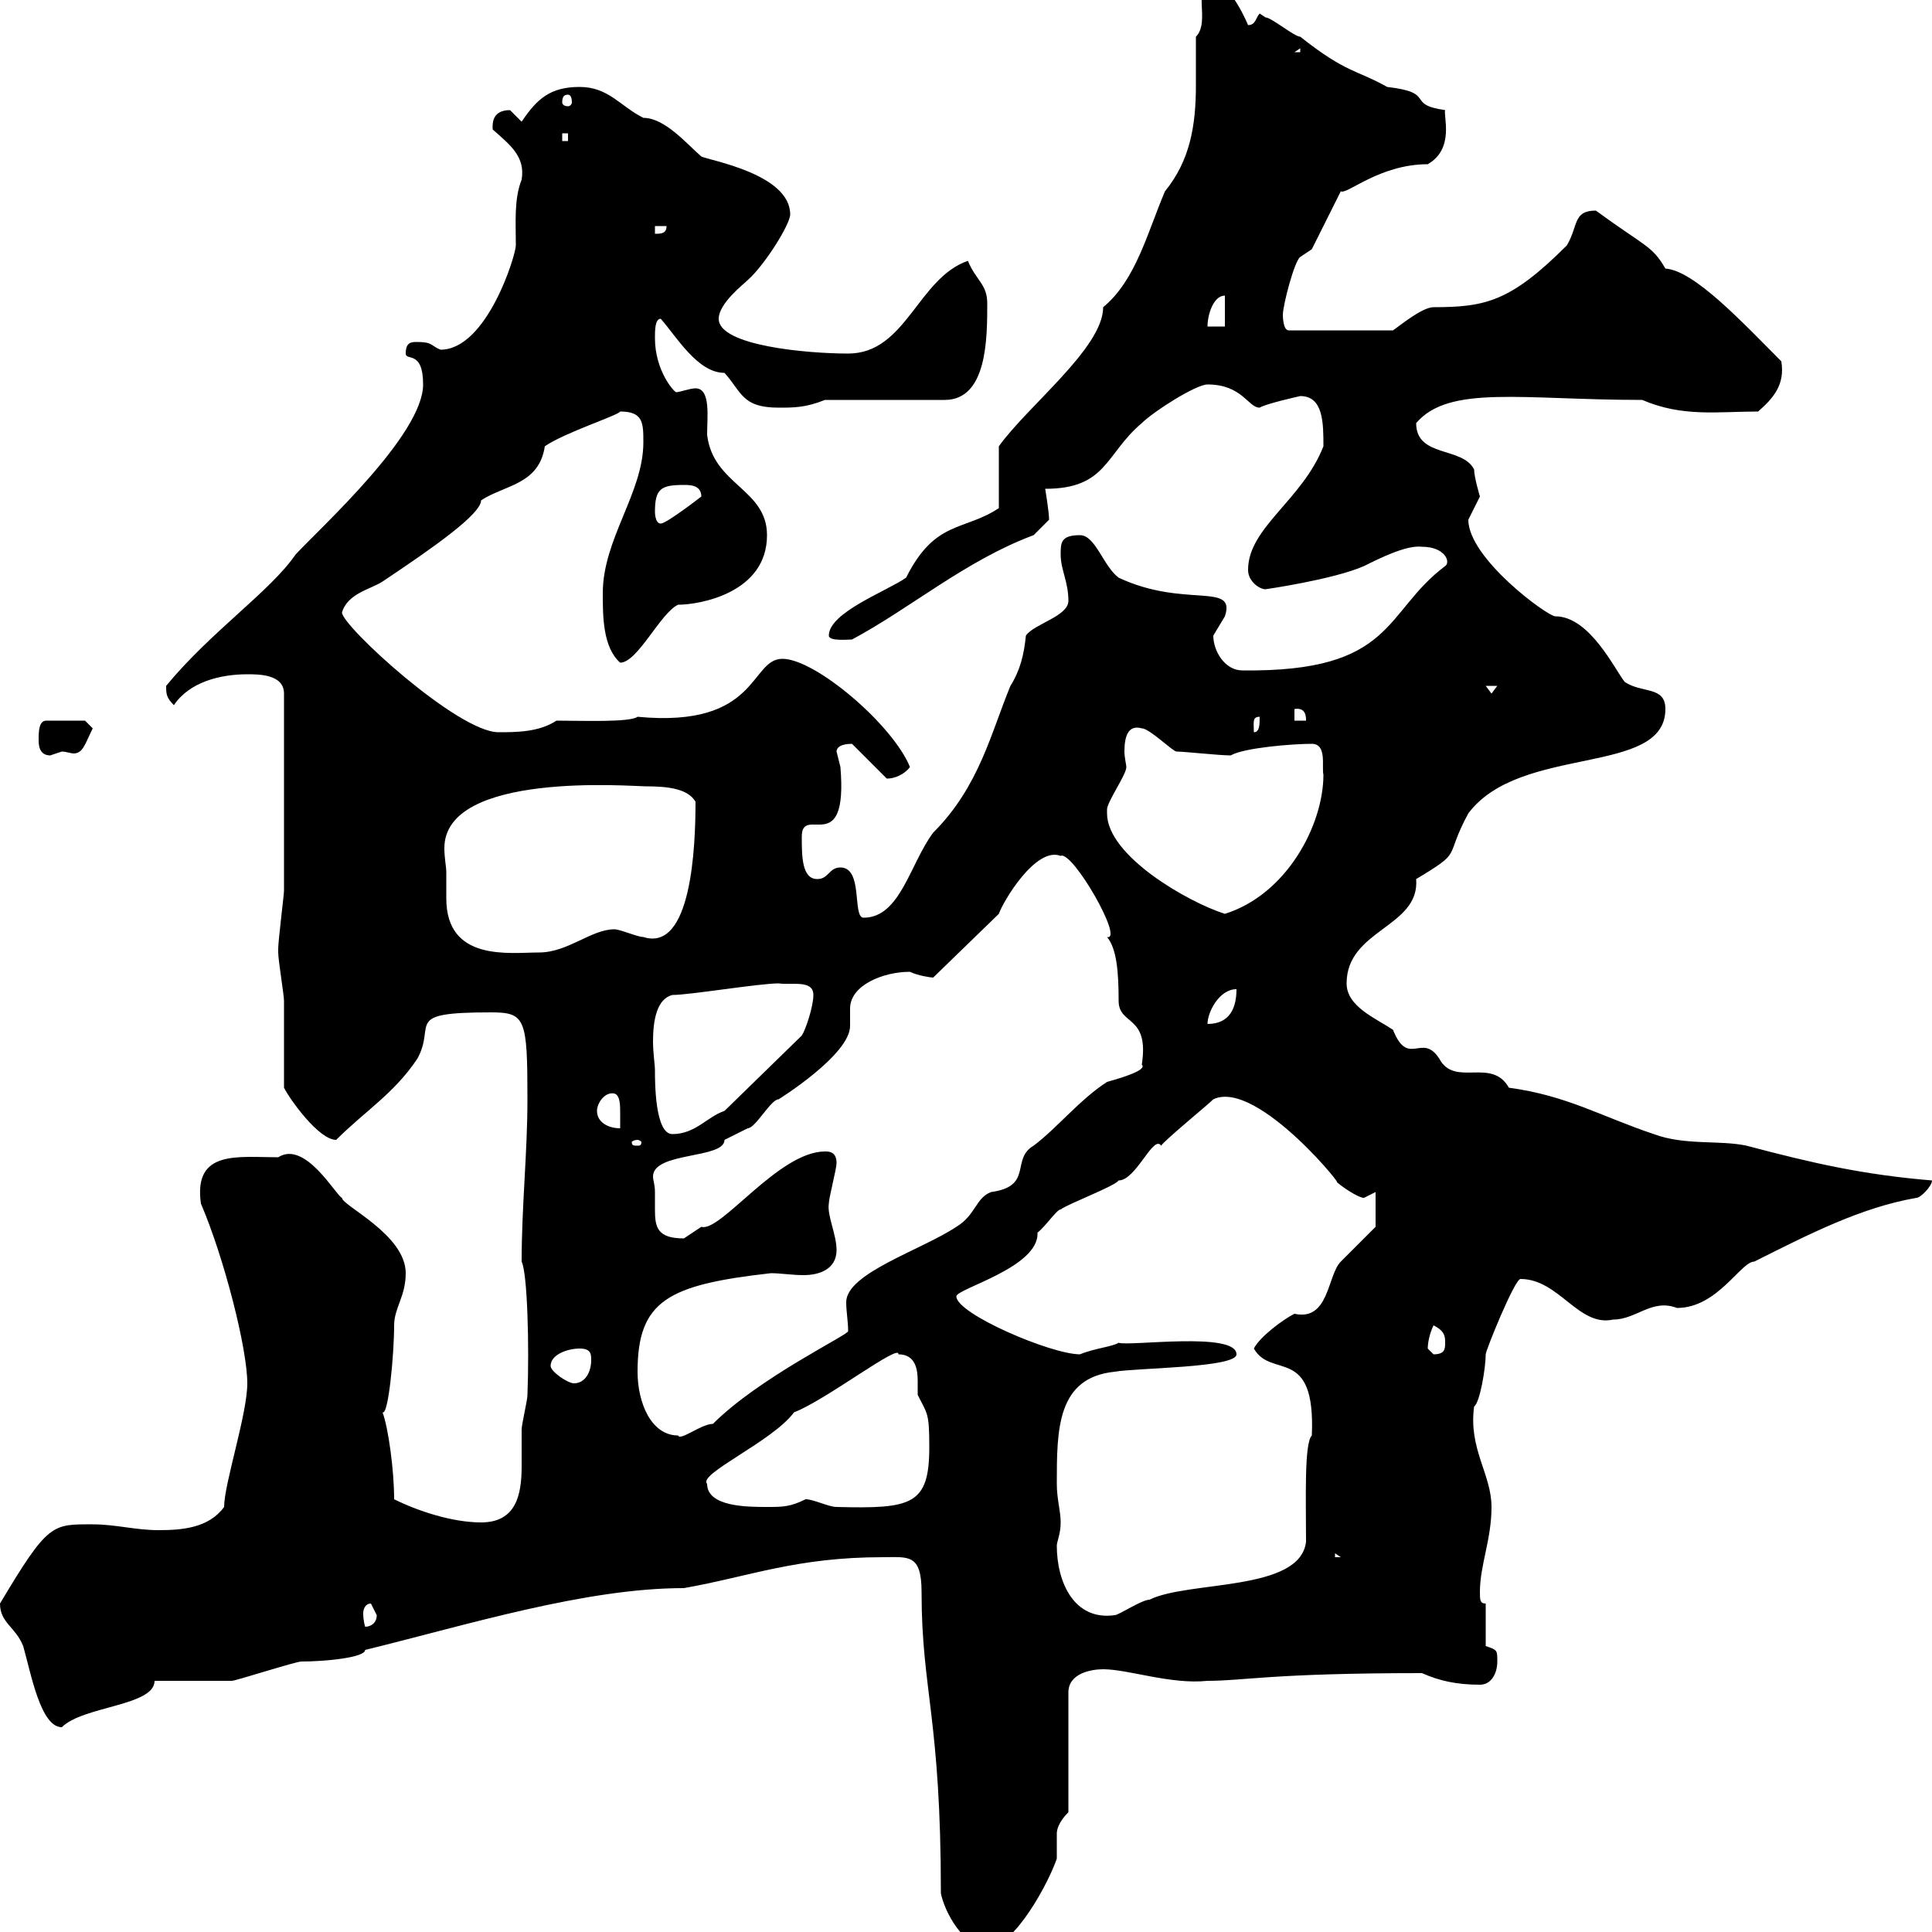<svg xmlns="http://www.w3.org/2000/svg" xmlns:xlink="http://www.w3.org/1999/xlink" width="300" height="300"><path d="M137.10 241.80C141 241.80 143.10 241.20 143.10 247.20C143.10 262.50 146.10 266.70 146.10 294C146.70 297 149.70 302.40 153.30 302.40C157.50 302.40 162.90 292.20 164.10 288.60C164.10 288 164.10 287.10 164.10 286.80C164.10 286.20 164.10 285.30 164.10 284.70C164.10 284.10 164.40 282.90 165.90 281.40L165.90 262.80C165.90 259.80 169.50 259.20 171.30 259.20C175.20 259.20 181.80 261.60 187.50 261C193.20 261 197.40 259.80 220.80 259.80C223.50 261 226.20 261.60 229.80 261.60C231.60 261.60 232.50 259.80 232.50 258C232.50 256.20 232.50 256.20 230.70 255.60L230.70 249C229.80 249 229.80 248.40 229.80 247.20C229.80 243 231.60 239.10 231.60 234C231.60 228.90 228 225 228.90 218.40C229.80 217.80 230.70 212.40 230.70 210.30C230.70 209.70 235.20 198.60 236.10 198.60C242.10 198.60 245.10 206.10 250.50 204.90C254.10 204.90 256.50 201.60 260.40 203.10C266.70 203.10 270.30 195.90 272.40 195.90C280.80 191.70 288.90 187.50 297.60 186C298.20 186 300 184.20 300 183.30C289.20 182.40 281.40 180.60 271.20 177.90C267 177 261.60 177.90 256.80 176.10C248.70 173.40 243.30 170.10 234.30 168.90C231.60 164.10 225.90 168.90 223.50 164.40C220.80 160.20 218.70 165.90 216.30 159.90C213.60 158.10 209.10 156.30 209.10 152.70C209.10 144.30 220.50 144 219.90 136.50C227.40 132 224.10 133.50 228 126.30C236.10 115.50 258.60 120.60 258.60 110.10C258.60 106.50 255 107.70 252.30 105.90C250.80 104.10 246.90 95.70 241.50 95.70C240.30 95.70 228 86.70 228 80.70C228 80.70 229.80 77.10 229.80 77.10C229.80 77.10 228.90 74.10 228.90 72.90C227.10 69.30 219.90 71.10 219.90 65.70C225 59.70 236.40 62.10 255 62.10C261.30 64.80 266.70 63.90 273 63.90C275.40 61.80 277.20 59.70 276.60 56.10C270.60 50.10 263.10 42 258.60 41.70C256.50 38.10 255.60 38.40 247.80 32.70C244.20 32.70 245.10 35.10 243.30 38.10C234.60 46.80 230.70 47.70 222.60 47.70C220.80 47.70 217.20 50.70 216.30 51.30L200.10 51.30C199.20 51.30 199.20 48.90 199.20 48.90C199.20 47.40 201 40.50 201.90 39.90L203.70 38.70L208.20 29.70C209.10 30.30 214.20 25.50 221.70 25.50C225.90 23.10 224.10 18 224.40 17.10C218.10 16.20 223.20 14.40 215.40 13.50C210.60 10.80 209.10 11.40 201.90 5.70C201 5.70 197.40 2.70 196.50 2.70C196.50 2.70 195.60 2.10 195.60 2.10C195 2.70 195 3.90 193.80 3.90C193.80 3.90 191.10-2.70 188.40-2.70C184.80-2.70 188.10 3.30 185.70 5.70C185.70 8.10 185.70 10.80 185.70 13.20C185.70 19.50 184.80 24.90 180.90 29.70C178.20 36 176.40 43.50 171.30 47.70C171.30 54 159.60 63 155.10 69.30L155.10 78.90C149.70 82.50 145.20 80.70 140.70 89.70C137.70 91.80 128.70 95.10 128.70 98.70C128.70 99.60 131.70 99.30 132.30 99.30C141.30 94.50 150 87 160.50 83.10C161.10 82.50 162.90 80.70 162.90 80.70C162.90 79.50 162.30 75.90 162.30 75.90C171.90 75.90 171.60 70.50 177.30 65.70C179.10 63.90 185.70 59.70 187.50 59.70C192.90 59.70 193.80 63.30 195.60 63.30C196.50 62.70 201.90 61.50 201.90 61.50C205.50 61.50 205.50 65.70 205.50 69.30C202.20 77.70 193.80 81.90 193.80 88.50C193.80 90.30 195.60 91.50 196.50 91.50C196.50 91.50 207 90 211.80 87.90C214.20 86.70 218.40 84.60 220.80 84.90C224.40 84.90 225.30 87.30 224.40 87.90C214.80 95.10 216.60 104.40 192.90 104.10C190.20 104.10 188.40 101.10 188.40 98.70C188.40 98.70 190.20 95.70 190.20 95.70C192 90.30 183.90 94.50 173.70 89.70C171.30 87.90 170.10 83.10 167.70 83.10C164.70 83.10 164.70 84.30 164.70 86.10C164.70 88.50 165.90 90.30 165.90 93.30C165.90 95.70 160.50 96.90 159.30 98.70C159 101.70 158.40 104.10 156.90 106.50C153.90 113.70 152.10 122.10 144.90 129.30C141.30 134.10 139.80 142.50 134.10 142.50C132.30 142.50 134.10 134.70 130.50 134.70C128.70 134.70 128.70 136.50 126.90 136.50C124.50 136.50 124.50 132.90 124.50 129.90C124.50 124.80 131.70 133.50 130.50 119.10C130.50 119.10 129.90 116.70 129.90 116.70C129.90 116.10 130.50 115.50 132.30 115.50L137.70 120.90C138.90 120.90 140.40 120.30 141.30 119.10C138.60 112.50 126.60 102.30 121.50 102.30C116.40 102.30 117.90 113.10 99 111.30C97.80 112.20 90.30 111.90 86.40 111.90C83.70 113.70 80.10 113.70 77.40 113.70C71.10 113.70 53.10 97.20 53.10 95.10C54 92.10 57.60 91.50 59.40 90.30C67.50 84.90 74.70 79.80 74.70 77.70C78.30 75.30 83.70 75.30 84.60 69.30C87.60 67.20 96 64.50 96.30 63.90C99.90 63.90 99.90 65.70 99.90 68.70C99.90 76.50 93.60 83.70 93.60 92.10C93.60 95.70 93.60 100.50 96.30 102.90C99 102.90 102.60 95.10 105.30 93.90C108.60 93.90 119.10 92.10 119.10 83.10C119.10 75.90 110.70 75.30 109.80 67.50C109.80 64.80 110.40 60.30 108 60.30C107.10 60.30 105.60 60.90 105 60.90C104.70 60.90 101.70 57.60 101.70 52.50C101.70 51.30 101.70 49.50 102.60 49.50C105 52.20 108.30 57.90 112.50 57.90C115.20 60.90 115.20 63.30 120.90 63.30C123.30 63.30 125.10 63.30 128.10 62.10L146.70 62.10C153.30 62.10 153.30 52.50 153.30 47.10C153.30 44.10 151.50 43.50 150.30 40.50C142.50 43.20 140.70 54.90 131.70 54.90C125.40 54.90 111.60 53.70 111.60 49.50C111.60 47.10 115.50 44.10 116.10 43.50C118.80 41.10 122.70 34.80 122.70 33.30C122.70 27 110.10 24.90 108.90 24.30C106.50 22.20 103.20 18.30 99.90 18.30C96.30 16.50 94.50 13.50 90 13.50C85.50 13.50 83.40 15.30 81 18.90C81 18.90 79.20 17.10 79.20 17.10C76.20 17.10 76.50 19.50 76.50 20.10C79.20 22.50 81.60 24.30 81 27.90C79.80 30.90 80.10 34.50 80.10 38.10C80.10 39.60 75.60 54.30 68.40 54.30C66.90 53.70 67.20 53.10 64.80 53.10C63.90 53.10 63 53.10 63 54.90C63 56.10 65.70 54.30 65.70 59.70C65.70 67.50 49.80 81.90 45.90 86.10C42 91.80 32.70 98.10 25.80 106.50C25.80 107.70 25.80 108.30 27 109.50C29.40 105.90 34.20 104.70 38.40 104.70C40.20 104.70 44.10 104.70 44.10 107.70C44.10 118.80 44.10 131.40 44.10 138.30C44.10 138.90 43.20 146.10 43.20 147.30C43.20 147.30 43.20 147.30 43.20 147.90C43.20 149.10 44.10 154.50 44.10 155.40C44.10 157.20 44.10 167.10 44.10 168.90C45 170.70 49.50 177 52.20 177C56.70 172.50 61.20 169.80 64.80 164.40C67.80 159 62.40 157.20 76.20 157.20C81.60 157.20 81.90 158.10 81.90 170.70C81.90 179.10 81 187.20 81 195.90C81.90 197.70 82.20 209.10 81.90 216.60C81.90 217.50 81 221.10 81 222C81 223.80 81 225.90 81 227.70C81 232.20 80.10 236.40 74.70 236.40C70.20 236.40 64.80 234.60 61.20 232.80C61.20 228.30 60.30 221.70 59.40 219.30C60.30 219.90 61.20 210.30 61.20 205.80C61.20 203.10 63 201.30 63 197.70C63 191.70 53.10 187.20 53.10 186C52.20 185.70 47.40 177 43.20 179.70C36.90 179.70 30 178.50 31.20 186.90C34.80 195.30 38.40 209.40 38.40 214.80C38.40 219.60 34.80 230.40 34.80 234C32.40 237.30 28.20 237.60 24.60 237.60C21 237.60 18 236.70 14.40 236.70C8.10 236.70 7.50 236.40 0 249C0 252 2.40 252.60 3.60 255.60C4.80 259.80 6.30 268.20 9.60 268.20C12.90 264.90 24 264.90 24 261C25.80 261 34.20 261 36 261C36.60 261 45.90 258 46.80 258C50.40 258 56.70 257.40 56.70 256.20C72.60 252.30 90.90 246.60 106.20 246.60C116.40 244.80 123.60 241.80 137.10 241.80ZM57.60 249C57.60 249 58.50 250.80 58.50 250.80C58.50 252 57.60 252.60 56.70 252.60C56.70 252.60 56.40 251.70 56.40 250.50C56.40 249.90 56.70 249 57.60 249ZM164.10 240C164.10 239.40 164.70 238.20 164.70 236.40C164.70 234.60 164.10 232.80 164.10 230.40C164.10 222 164.10 213.90 173.10 213C176.40 212.40 192 212.40 192 210.30C192 206.70 175.20 209.10 173.70 208.50C172.80 209.10 169.80 209.40 167.70 210.30C163.20 210.30 148.50 204 148.50 201.30C148.50 200.10 161.40 196.80 161.10 191.40C162.30 190.50 164.10 187.80 164.70 187.80C165.90 186.90 173.10 184.20 173.70 183.30C176.40 183.30 179.10 176.10 180.30 177.90C180.90 177 187.50 171.60 188.40 170.70C195.30 167.40 210 186 207.30 183.30C208.20 184.20 210.90 186 211.80 186C211.80 186 213.60 185.10 213.60 185.10L213.60 190.50C212.70 191.40 209.10 195 208.20 195.90C206.10 198 206.40 205.20 201 204C199.20 204.90 195.60 207.60 194.70 209.40C197.40 214.20 204.30 208.80 203.70 222.90C202.50 224.10 202.80 232.80 202.80 239.40C201.90 247.20 184.50 245.40 178.50 248.40C177.30 248.40 173.70 250.80 173.10 250.80C166.80 251.70 164.10 245.70 164.10 240ZM207.30 241.20L208.20 241.80L207.30 241.80ZM109.80 230.40C108.30 228.90 120 223.80 123.30 219.30C128.10 217.50 139.80 208.50 139.50 210.30C142.20 210.30 142.50 212.70 142.50 214.50C142.50 215.70 142.50 216.30 142.50 216.60C144 219.60 144.30 219.30 144.30 224.70C144.30 233.70 141.60 234.30 129.90 234C128.70 234 126.30 232.80 125.10 232.80C122.70 234 121.50 234 119.10 234C116.10 234 109.80 234 109.80 230.40ZM99 213C99 201.90 103.80 199.50 119.70 197.70C121.20 197.70 123 198 124.80 198C127.20 198 129.90 197.10 129.90 194.10C129.90 191.70 128.40 188.70 128.70 186.90C128.70 186 129.90 181.50 129.90 180.60C129.90 178.80 128.70 178.80 128.10 178.80C120.90 178.80 111.90 191.40 108.90 190.50C108.90 190.50 106.20 192.30 106.20 192.30C102 192.30 101.70 190.50 101.70 187.80C101.70 187.20 101.70 186 101.70 185.10C101.70 183.90 101.40 183.30 101.40 182.70C101.40 178.80 112.50 180 112.50 177C112.50 177 116.10 175.20 116.10 175.20C117.30 175.20 119.70 170.70 120.90 170.70C120.90 170.70 132 163.80 132 159.30C132 158.40 132 157.50 132 156.60C132 153 137.10 150.90 141.30 150.90C142.50 151.50 144.60 151.80 144.90 151.80L155.10 141.90C155.70 140.10 160.80 131.40 164.70 132.90C166.50 132 174.60 146.10 171.90 145.50C173.40 147.30 173.70 150.90 173.70 155.40C173.70 159.30 178.50 157.50 177.30 165.30C178.20 166.20 174 167.40 171.90 168C167.70 170.70 164.10 175.20 160.50 177.90C156.90 180 160.50 184.20 153.90 185.10C151.50 186 151.50 188.70 148.50 190.50C143.10 194.10 131.40 197.70 131.40 202.20C131.40 203.70 131.70 205.20 131.70 206.70C131.70 207.30 117.90 213.90 110.70 221.10C108.90 221.10 105.60 223.80 105.30 222.90C101.10 222.90 99 217.80 99 213ZM85.50 212.10C85.50 210.30 88.20 209.40 90 209.40C91.80 209.40 91.80 210.30 91.80 211.20C91.80 213 90.90 214.80 89.10 214.80C88.20 214.80 85.50 213 85.50 212.10ZM221.70 209.40C221.70 208.50 222 207 222.60 205.80C224.40 206.70 224.40 207.60 224.40 208.50C224.40 209.40 224.40 210.30 222.60 210.30C222.60 210.30 221.70 209.40 221.70 209.40ZM99 177C99.30 177 99.60 177.30 99.60 177.30C99.60 177.90 99.30 177.90 99 177.90C98.40 177.90 98.10 177.90 98.10 177.30C98.10 177.30 98.40 177 99 177ZM101.70 166.20C101.70 165.30 101.40 163.50 101.40 161.70C101.40 158.40 102 155.10 104.40 154.50C107.10 154.50 117.90 152.70 120.90 152.70C123 153 126.30 152.10 126.30 154.50C126.30 156.30 125.10 159.90 124.50 160.80L112.50 172.50C109.80 173.40 108 176.10 104.40 176.10C101.70 176.10 101.70 168 101.70 166.20ZM92.70 172.50C92.70 171.30 93.90 169.50 95.40 169.80C96.30 170.10 96.30 171.60 96.30 172.80C96.30 173.70 96.30 174.90 96.30 175.20C94.50 175.20 92.70 174.30 92.70 172.50ZM192 153.60C192 156.30 191.10 159 187.50 159C187.50 157.20 189.30 153.60 192 153.60ZM69.30 135.30C69.30 134.70 69 133.20 69 131.70C69 119.70 98.10 122.10 100.20 122.10C103.50 122.10 106.80 122.40 108 124.50C108 131.40 107.40 147.90 99.90 145.50C99 145.50 96.30 144.30 95.40 144.30C91.80 144.30 88.20 147.90 83.70 147.90C79.20 147.90 69.30 149.40 69.30 139.50C69.30 138.30 69.30 136.80 69.30 135.30ZM171.90 126.30C171.90 126.30 171.90 125.70 171.90 125.70C171.90 124.50 174.90 120.30 174.90 119.10C174.90 118.80 174.60 117.60 174.60 116.70C174.60 114.30 175.20 112.50 177.30 113.10C178.50 113.10 182.10 116.70 182.70 116.70C183.90 116.70 189.30 117.30 191.10 117.30C193.20 116.10 200.70 115.50 203.70 115.50C206.10 115.50 205.20 119.10 205.50 120.30C205.50 128.10 199.80 138.90 190.20 141.90C184.50 140.10 171.90 132.90 171.90 126.30ZM6 114.90C6 115.50 6 117.30 7.80 117.30C7.80 117.30 9.60 116.70 9.60 116.70C10.20 116.70 11.10 117 11.40 117C12.90 117 13.20 115.50 14.40 113.10C14.40 113.10 13.20 111.90 13.20 111.90L7.20 111.90C6 111.90 6 113.70 6 114.90ZM195.60 111.30C195.60 112.50 195.60 113.70 194.70 113.70C194.70 112.20 194.40 111.30 195.60 111.30ZM201 110.10C202.80 109.80 202.80 111.30 202.80 111.90L201 111.90ZM230.70 106.50L232.50 106.50L231.60 107.70ZM101.70 79.50C101.70 75.90 102.60 75.30 106.20 75.30C107.10 75.30 108.90 75.30 108.90 77.10C108.90 77.10 103.50 81.30 102.60 81.30C101.70 81.30 101.70 79.50 101.70 79.50ZM190.20 45.90L190.20 50.70L187.50 50.70C187.50 48.90 188.40 45.90 190.20 45.90ZM101.70 35.10L103.50 35.10C103.50 36.30 102.60 36.30 101.70 36.30ZM87.30 20.70L88.20 20.70L88.20 21.90L87.30 21.90ZM88.20 14.70C88.50 14.70 88.80 15 88.80 15.90C88.80 16.20 88.50 16.50 88.20 16.50C87.60 16.50 87.30 16.20 87.30 15.90C87.30 15 87.60 14.70 88.20 14.70ZM201.90 7.50L201.90 8.10L201 8.10Z"/></svg>